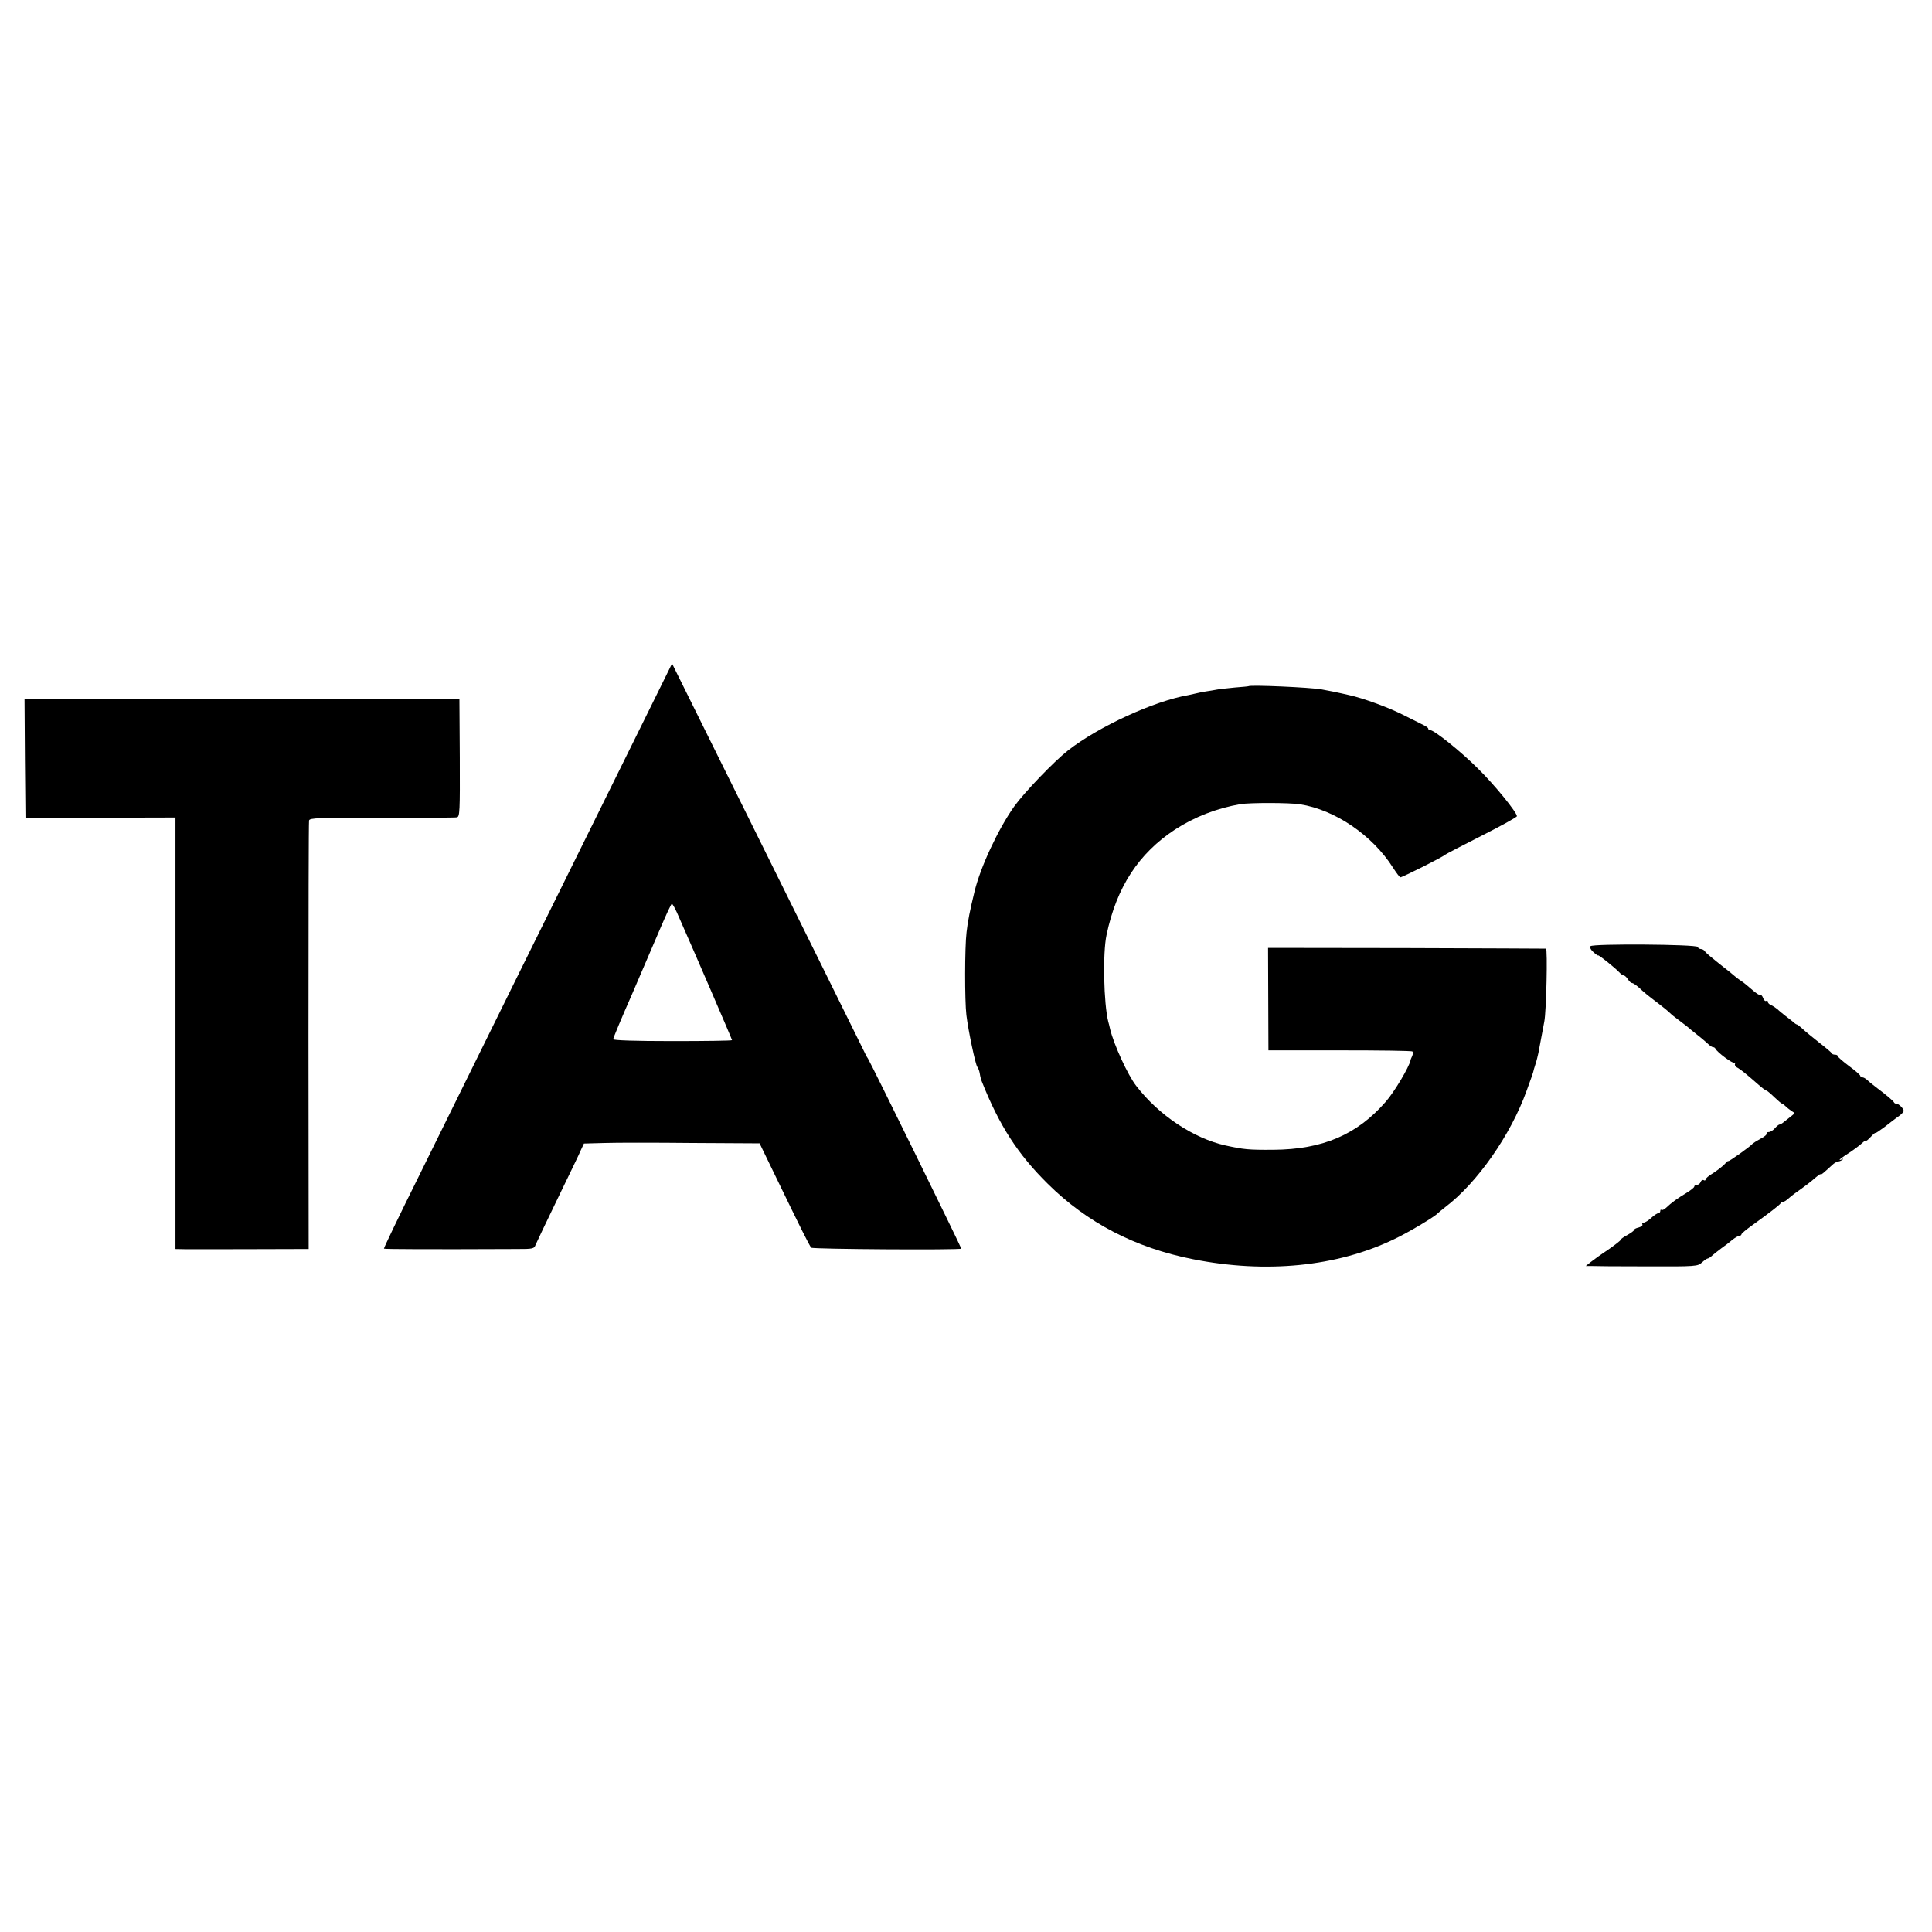 <?xml version="1.0" standalone="no"?>
<!DOCTYPE svg PUBLIC "-//W3C//DTD SVG 20010904//EN"
 "http://www.w3.org/TR/2001/REC-SVG-20010904/DTD/svg10.dtd">
<svg version="1.0" xmlns="http://www.w3.org/2000/svg"
 width="1024pt" height="1024pt" viewBox="0 0 1024 1024"
 preserveAspectRatio="xMidYMid meet">
<g transform="translate(0,1024) scale(0.1,-0.1)"
fill="#000000" stroke="none">
<path d="M3402 6399 c-88 -178 -282 -571 -432 -874 -150 -302 -336 -680 -415
-840 -78 -159 -228 -463 -333 -675 -105 -211 -189 -386 -187 -388 3 -3 243 -4
703 -2 87 0 93 1 101 23 5 12 58 123 118 247 60 124 116 239 123 257 l15 32
110 3 c60 2 270 2 466 0 l355 -2 79 -163 c134 -277 186 -382 195 -390 7 -8
788 -13 795 -5 2 3 -477 979 -495 1008 -6 8 -14 24 -19 35 -9 20 -379 767
-794 1604 l-225 454 -160 -324z m186 -996 c83 -187 292 -671 292 -676 0 -3
-142 -5 -315 -5 -201 0 -315 4 -315 10 0 6 45 114 101 241 55 128 123 287 152
354 29 68 55 123 58 123 3 0 15 -21 27 -47z"/>
<path d="M6617 6603 c-1 -1 -33 -4 -72 -7 -38 -4 -81 -8 -95 -11 -14 -3 -41
-7 -60 -10 -19 -3 -42 -8 -50 -10 -8 -2 -26 -6 -40 -9 -182 -31 -478 -167
-640 -294 -75 -59 -232 -223 -285 -297 -85 -120 -179 -322 -210 -451 -24 -98
-36 -159 -42 -214 -10 -80 -10 -365 -1 -440 10 -83 48 -263 58 -275 5 -6 11
-22 13 -35 2 -14 7 -34 12 -45 92 -231 189 -382 349 -540 208 -206 464 -339
769 -399 386 -77 763 -40 1066 106 75 35 218 121 231 137 3 3 21 18 40 33 169
128 347 382 431 616 11 31 23 64 26 72 3 8 7 20 9 27 1 6 7 27 13 45 6 18 12
44 15 58 3 14 9 50 15 80 6 30 13 69 16 85 11 55 18 385 9 387 -5 0 -338 2
-741 3 l-732 1 1 -271 1 -272 378 0 c209 0 382 -2 385 -6 4 -3 3 -14 -1 -24
-5 -10 -9 -20 -9 -23 -8 -37 -86 -168 -131 -219 -152 -175 -334 -253 -595
-255 -134 -1 -159 2 -255 23 -170 38 -354 161 -473 316 -45 58 -118 218 -138
300 -4 17 -8 35 -10 40 -24 96 -30 363 -9 460 53 253 170 432 364 559 104 67
220 112 346 134 53 8 258 8 316 -1 185 -29 383 -164 491 -334 18 -28 36 -52
40 -53 11 0 226 108 238 120 3 3 89 48 192 100 103 52 188 99 188 104 0 20
-119 167 -207 253 -90 90 -231 203 -252 203 -6 0 -11 3 -11 8 0 4 -10 12 -23
18 -12 6 -58 29 -102 51 -76 40 -220 93 -295 109 -19 4 -37 8 -40 9 -7 2 -81
17 -105 21 -59 11 -381 25 -388 17z"/>
<path d="M132 6221 l3 -315 398 0 397 1 0 -1144 0 -1143 53 -1 c55 0 503 0
598 1 l55 0 -1 1128 c0 620 1 1134 3 1143 3 14 46 15 385 15 210 -1 390 0 399
2 15 4 16 31 15 315 l-2 312 -1153 1 -1152 0 2 -315z"/>
<path d="M8430 5225 c-5 -6 1 -19 16 -32 13 -12 24 -19 24 -17 0 7 89 -65 111
-88 9 -10 20 -18 25 -18 5 0 15 -9 22 -20 7 -11 16 -20 22 -20 5 0 20 -10 34
-22 31 -29 48 -43 105 -86 25 -19 53 -42 62 -51 9 -9 29 -25 43 -35 15 -11 35
-27 46 -35 10 -9 35 -29 56 -46 21 -16 46 -38 56 -47 10 -10 22 -18 27 -18 5
0 11 -3 13 -8 8 -18 92 -81 101 -75 6 3 7 1 3 -5 -3 -6 2 -16 13 -21 19 -11
44 -31 109 -88 20 -18 40 -33 44 -33 3 0 23 -16 42 -35 20 -19 39 -35 42 -35
3 0 12 -7 20 -15 8 -8 23 -19 32 -25 16 -9 15 -11 -3 -25 -11 -9 -28 -22 -38
-30 -9 -8 -21 -15 -25 -15 -4 0 -15 -9 -25 -20 -9 -11 -24 -20 -32 -20 -9 0
-14 -4 -11 -8 3 -4 -12 -17 -32 -27 -20 -11 -39 -23 -42 -26 -9 -13 -130 -99
-130 -93 0 3 -10 -6 -22 -19 -13 -13 -40 -33 -60 -46 -21 -12 -38 -27 -38 -32
0 -6 -5 -7 -10 -4 -6 3 -13 -1 -16 -9 -3 -9 -12 -16 -20 -16 -8 0 -14 -4 -14
-9 0 -5 -19 -20 -42 -34 -45 -27 -79 -51 -108 -79 -10 -9 -21 -14 -24 -11 -3
4 -6 1 -6 -5 0 -7 -5 -12 -10 -12 -6 0 -23 -11 -38 -25 -15 -14 -33 -25 -40
-25 -7 0 -10 -4 -7 -10 3 -5 -6 -12 -20 -16 -14 -3 -25 -9 -25 -14 0 -4 -16
-15 -35 -26 -19 -10 -35 -21 -35 -25 0 -4 -30 -27 -67 -53 -38 -25 -79 -55
-93 -66 l-25 -20 25 0 c14 -1 147 -2 296 -2 264 -1 273 0 295 21 12 11 26 21
31 21 4 0 16 8 26 18 11 9 32 26 47 37 16 11 41 30 56 43 15 12 32 22 38 22 6
0 11 4 11 8 0 4 25 25 56 47 93 67 149 110 152 118 2 4 8 7 13 7 6 0 19 9 31
20 12 11 40 32 62 47 22 16 48 35 57 43 36 31 49 41 49 35 0 -4 12 5 62 51 9
9 23 17 32 18 8 1 19 6 23 11 4 4 2 5 -4 1 -7 -4 -13 -5 -13 -3 0 2 21 18 48
35 26 17 57 40 70 52 12 11 22 18 22 14 0 -4 11 5 25 20 14 15 25 24 25 21 0
-3 22 12 49 32 27 21 60 47 75 57 14 10 26 23 26 28 0 12 -26 38 -38 38 -6 0
-12 3 -14 8 -3 7 -43 41 -98 82 -18 14 -39 31 -46 38 -7 6 -17 12 -23 12 -6 0
-11 3 -11 8 0 4 -27 28 -60 52 -33 25 -60 48 -60 53 0 4 -6 7 -14 7 -8 0 -16
3 -18 8 -1 4 -32 30 -67 57 -35 28 -75 60 -88 73 -13 12 -26 22 -29 22 -3 0
-12 6 -19 13 -8 6 -26 21 -41 32 -14 11 -34 27 -43 36 -10 8 -25 18 -34 22 -9
3 -17 11 -17 17 0 6 -4 9 -9 5 -5 -3 -12 4 -16 15 -4 11 -10 18 -14 16 -4 -3
-24 10 -43 27 -20 18 -46 39 -58 47 -13 8 -28 20 -34 25 -6 6 -42 35 -81 65
-38 30 -74 60 -78 67 -4 7 -14 13 -22 13 -7 0 -15 5 -17 11 -5 14 -556 18
-568 4z"/>
</g>
</svg>

